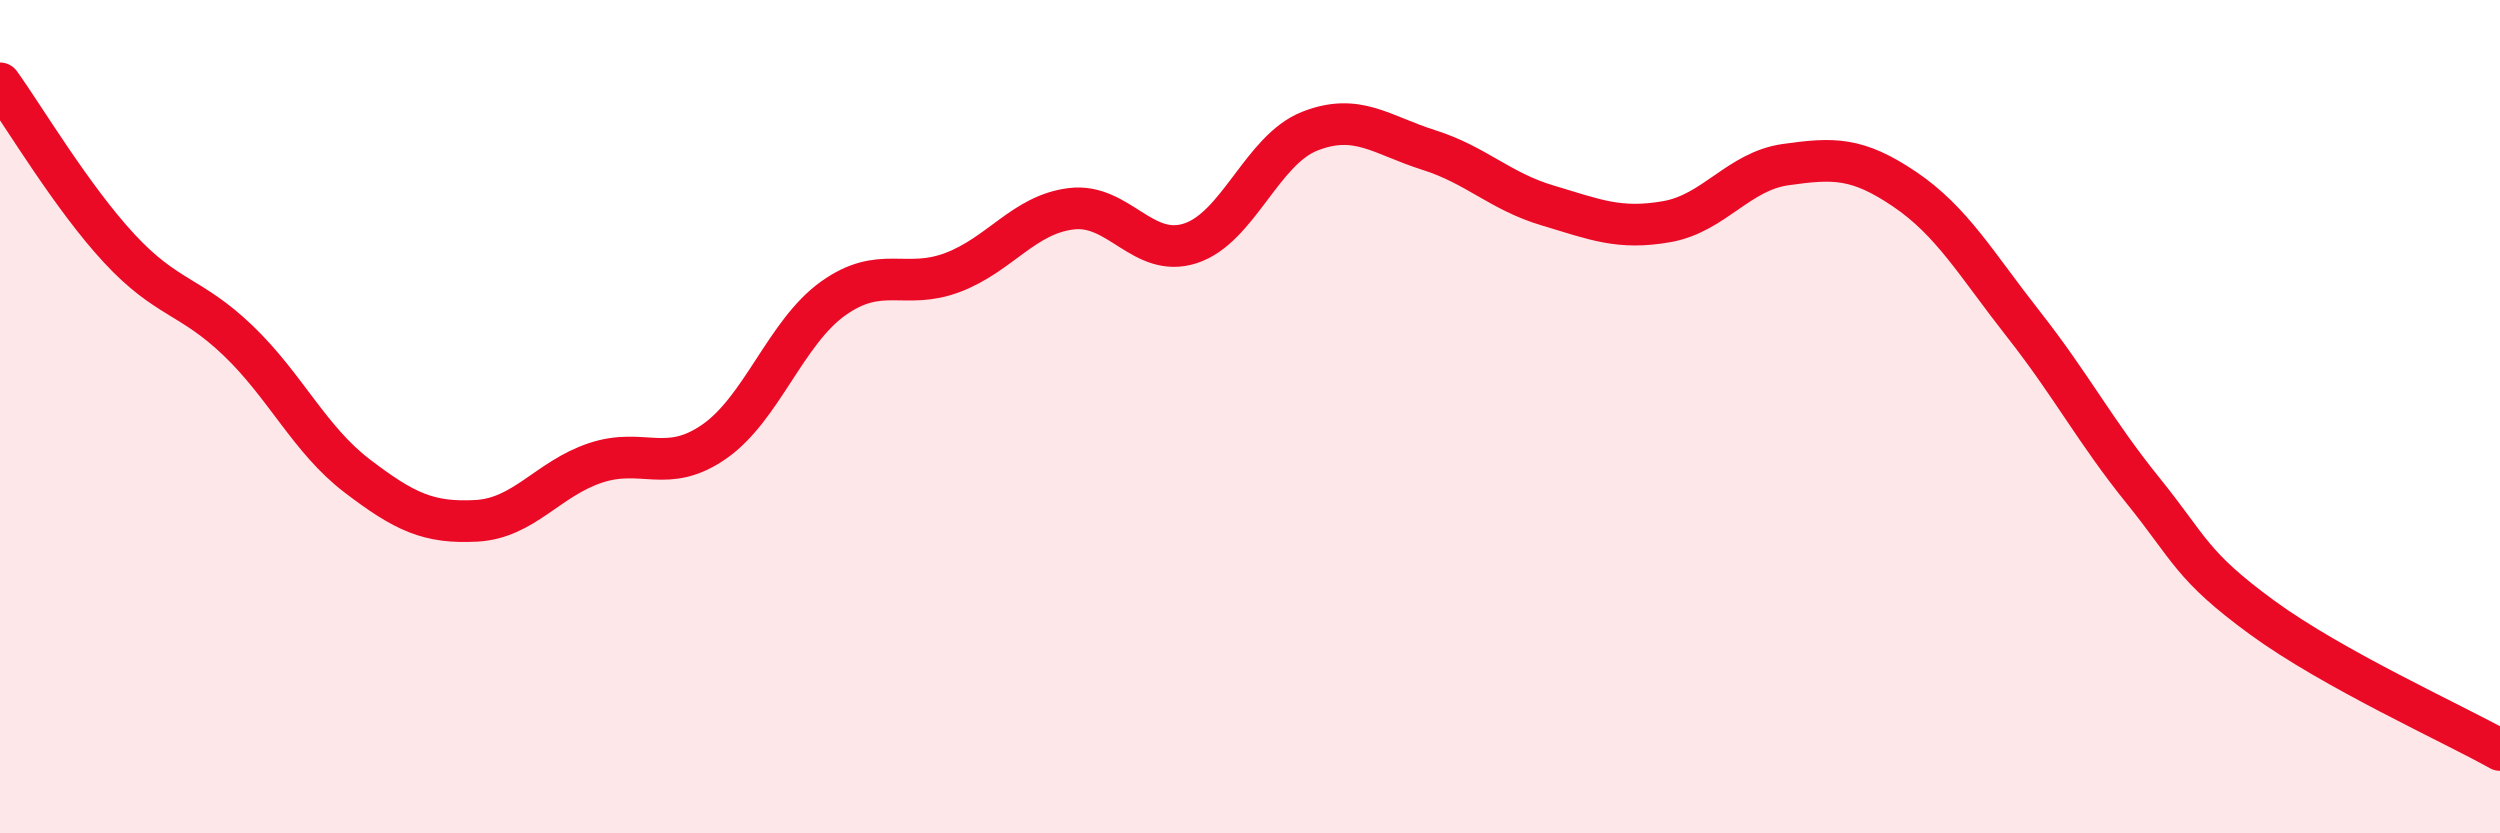 
    <svg width="60" height="20" viewBox="0 0 60 20" xmlns="http://www.w3.org/2000/svg">
      <path
        d="M 0,2 C 0.57,2.79 1.72,4.73 2.86,5.96 C 4,7.19 4.57,7.08 5.71,8.17 C 6.85,9.26 7.43,10.55 8.57,11.42 C 9.71,12.29 10.29,12.56 11.43,12.5 C 12.57,12.44 13.15,11.49 14.29,11.11 C 15.43,10.73 16,11.39 17.14,10.6 C 18.28,9.81 18.86,7.97 20,7.16 C 21.14,6.35 21.72,6.97 22.86,6.54 C 24,6.11 24.57,5.15 25.71,5.01 C 26.85,4.87 27.43,6.21 28.57,5.84 C 29.71,5.47 30.29,3.6 31.43,3.15 C 32.57,2.7 33.15,3.24 34.29,3.6 C 35.43,3.96 36,4.59 37.14,4.93 C 38.28,5.27 38.86,5.52 40,5.32 C 41.14,5.12 41.72,4.11 42.86,3.95 C 44,3.79 44.57,3.77 45.71,4.54 C 46.85,5.31 47.43,6.34 48.57,7.79 C 49.71,9.24 50.29,10.36 51.43,11.77 C 52.57,13.18 52.58,13.57 54.29,14.82 C 56,16.07 58.86,17.36 60,18L60 20L0 20Z"
        fill="#EB0A25"
        opacity="0.1"
        stroke-linecap="round"
        stroke-linejoin="round"
      />
      <path
        d="M 0,2 C 0.57,2.79 1.72,4.73 2.86,5.96 C 4,7.19 4.57,7.08 5.71,8.17 C 6.85,9.26 7.43,10.55 8.57,11.42 C 9.71,12.29 10.29,12.56 11.43,12.5 C 12.57,12.44 13.15,11.49 14.29,11.11 C 15.43,10.73 16,11.39 17.14,10.6 C 18.28,9.81 18.86,7.97 20,7.16 C 21.14,6.35 21.72,6.97 22.86,6.54 C 24,6.11 24.57,5.15 25.71,5.01 C 26.85,4.87 27.43,6.21 28.57,5.84 C 29.71,5.47 30.29,3.6 31.43,3.15 C 32.57,2.7 33.15,3.24 34.29,3.6 C 35.43,3.96 36,4.59 37.14,4.93 C 38.28,5.27 38.86,5.52 40,5.32 C 41.14,5.12 41.72,4.11 42.86,3.95 C 44,3.79 44.57,3.77 45.71,4.54 C 46.85,5.31 47.43,6.34 48.57,7.79 C 49.71,9.24 50.29,10.36 51.43,11.77 C 52.57,13.18 52.58,13.57 54.29,14.82 C 56,16.07 58.86,17.36 60,18"
        stroke="#EB0A25"
        stroke-width="1"
        fill="none"
        stroke-linecap="round"
        stroke-linejoin="round"
      />
    </svg>
  